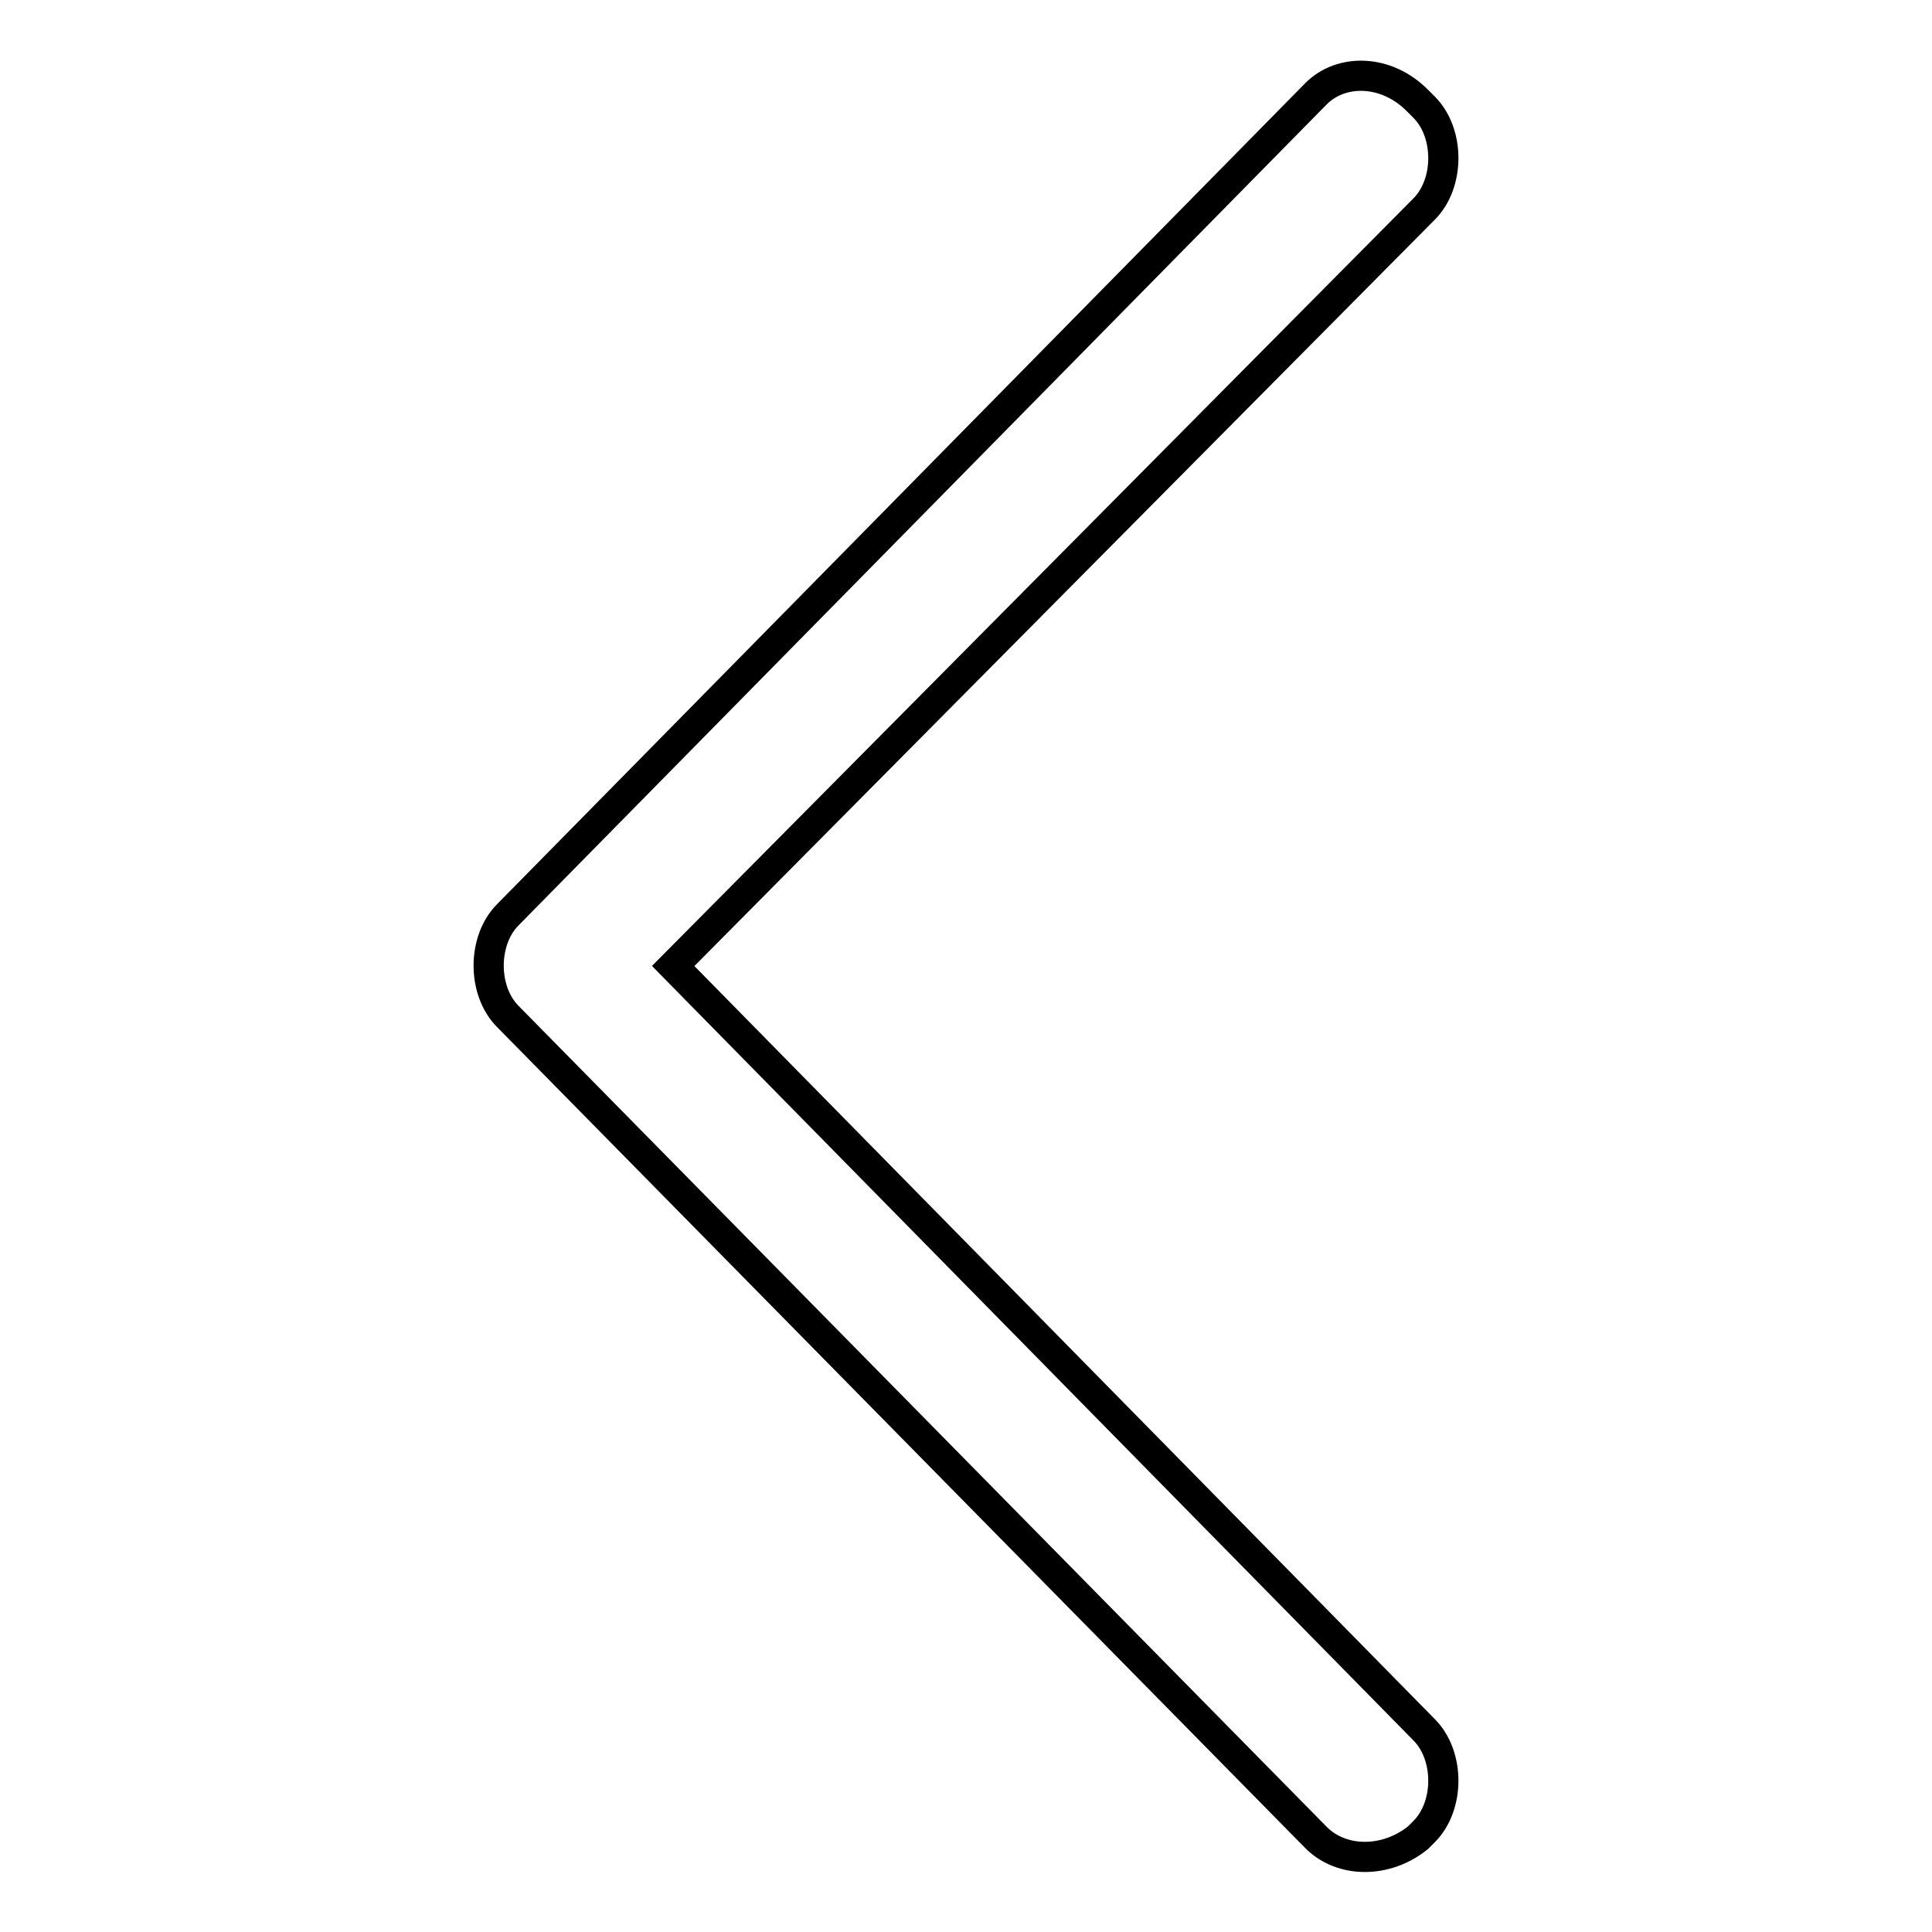 <?xml version="1.0" encoding="utf-8"?>
<!-- Svg Vector Icons : http://www.onlinewebfonts.com/icon -->
<!DOCTYPE svg PUBLIC "-//W3C//DTD SVG 1.1//EN" "http://www.w3.org/Graphics/SVG/1.1/DTD/svg11.dtd">
<svg version="1.1" xmlns="http://www.w3.org/2000/svg" xmlns:xlink="http://www.w3.org/1999/xlink" x="0px" y="0px" viewBox="0 0 256 256" enable-background="new 0 0 256 256" xml:space="preserve">
<g> <path stroke-width="4" fill-opacity="0" stroke="#000000"  d="M174.4,12.4L67.3,121.2c-3.4,3.4-3.4,10.1,0,13.5l107.1,108.8c3.4,3.4,9.3,3.4,13.5,0l0.8-0.8 c3.4-3.4,3.4-10.1,0-13.5L89.2,128l99.5-100.3c3.4-3.4,3.4-10.1,0-13.5l-0.8-0.8C183.7,9.1,177.7,9.1,174.4,12.4z"/></g>
</svg>